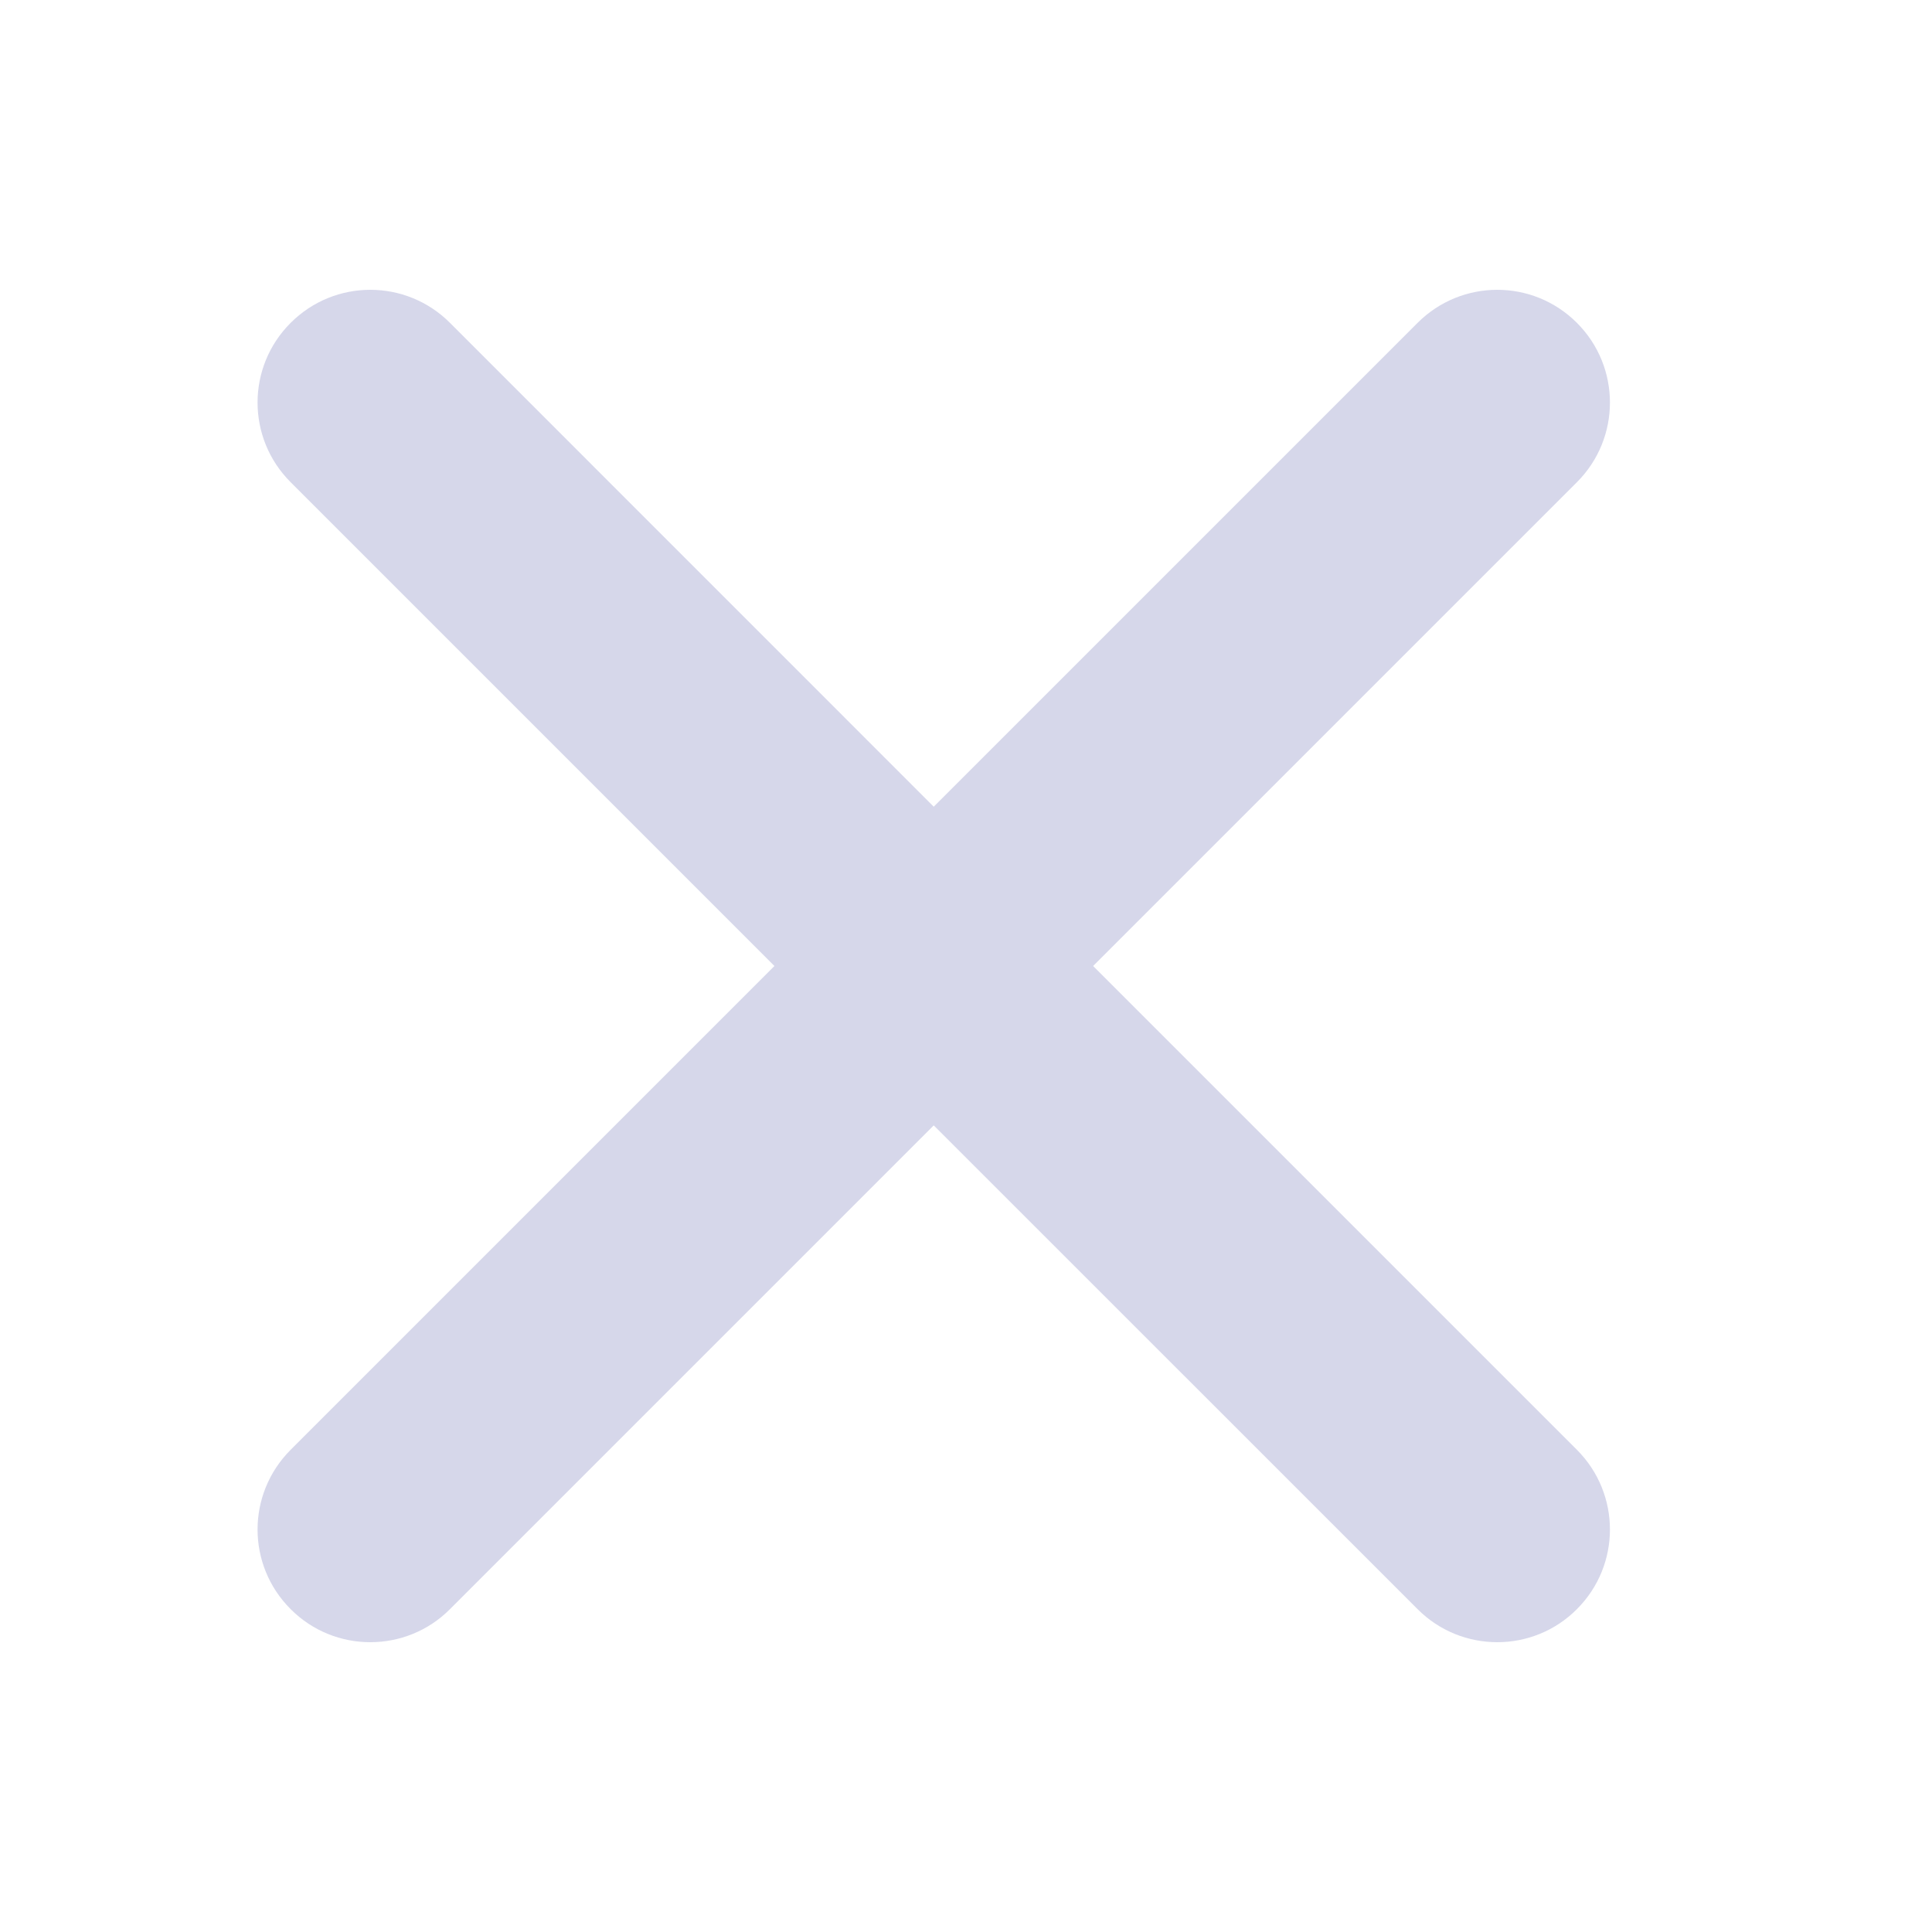 <?xml version="1.0" encoding="UTF-8"?> <svg xmlns="http://www.w3.org/2000/svg" width="20" height="20" viewBox="0 0 20 20" fill="none"> <path fill-rule="evenodd" clip-rule="evenodd" d="M11.316 10L16.324 4.992C16.78 4.536 16.78 3.798 16.324 3.342C15.868 2.886 15.131 2.886 14.675 3.342L9.666 8.351L4.658 3.342C4.202 2.886 3.465 2.886 3.009 3.342C2.552 3.798 2.552 4.536 3.009 4.992L8.017 10L3.009 15.008C2.552 15.465 2.552 16.202 3.009 16.658C3.236 16.886 3.535 17 3.833 17C4.132 17 4.431 16.886 4.658 16.658L9.666 11.65L14.675 16.658C14.902 16.886 15.201 17 15.5 17C15.798 17 16.097 16.886 16.324 16.658C16.78 16.202 16.78 15.465 16.324 15.008L11.316 10Z" fill="#D6D7EA"></path> </svg> 